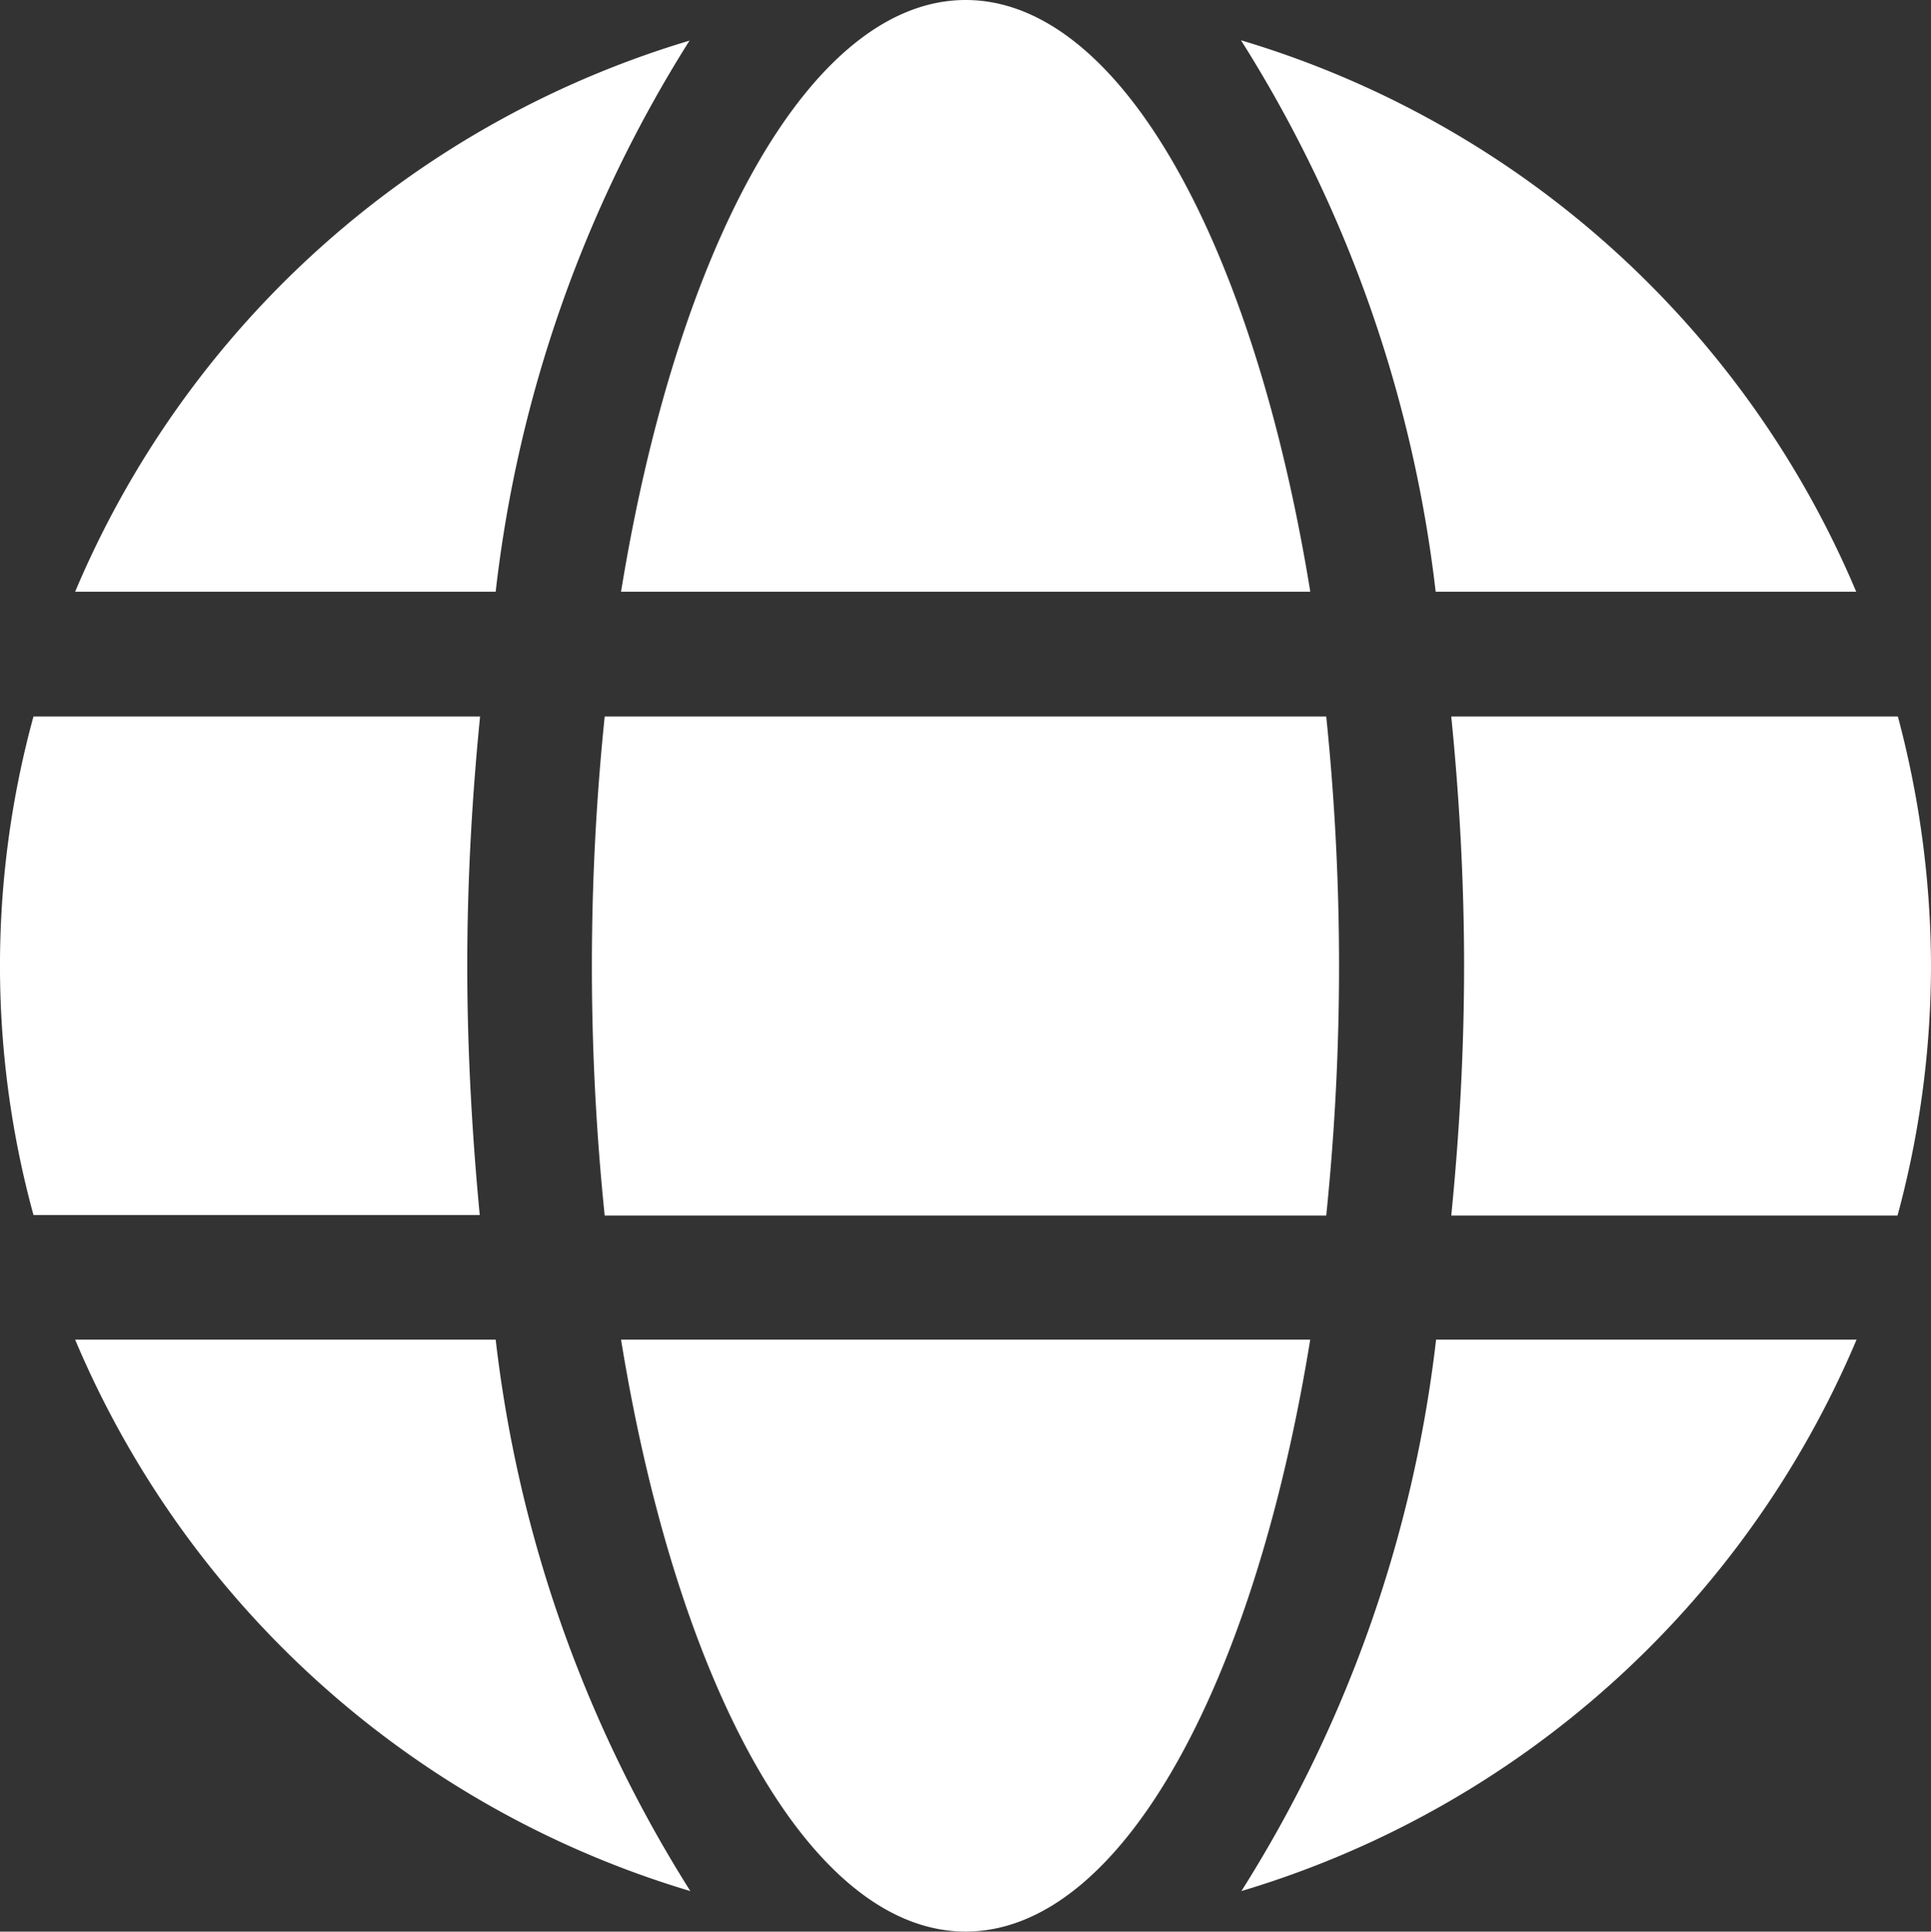 <svg xmlns="http://www.w3.org/2000/svg" width="27.862" height="27.868" viewBox="0 0 27.862 27.868">
  <rect x="0" y="0" width="27.862" height="27.868" fill="#333333" stroke="none"/>
  <path id="Icon_awesome-globe" data-name="Icon awesome-globe" d="M18.906,9.1C18.091,4.085,16.17.563,13.934.563S9.776,4.085,8.961,9.1ZM8.54,14.5a35.216,35.216,0,0,0,.185,3.6H19.136a35.216,35.216,0,0,0,.185-3.6,35.216,35.216,0,0,0-.185-3.6H8.725A35.216,35.216,0,0,0,8.54,14.5ZM26.783,9.1a13.963,13.963,0,0,0-8.877-7.956A18.963,18.963,0,0,1,20.715,9.1ZM9.956,1.147A13.954,13.954,0,0,0,1.084,9.1H7.152a18.886,18.886,0,0,1,2.8-7.956ZM27.384,10.9H20.94c.118,1.18.185,2.388.185,3.6s-.067,2.416-.185,3.6h6.439a13.814,13.814,0,0,0,.483-3.6A14.055,14.055,0,0,0,27.384,10.9ZM6.742,14.5c0-1.208.067-2.416.185-3.6H.483a13.621,13.621,0,0,0,0,7.192H6.922C6.81,16.912,6.742,15.7,6.742,14.5ZM8.961,19.89c.815,5.017,2.736,8.54,4.972,8.54s4.158-3.523,4.972-8.54Zm8.95,7.956a13.977,13.977,0,0,0,8.877-7.956H20.721a18.963,18.963,0,0,1-2.809,7.956ZM1.084,19.89a13.963,13.963,0,0,0,8.877,7.956A18.963,18.963,0,0,1,7.152,19.89H1.084Z" transform="translate(0 -0.563)" fill="#fff"/>
</svg>
